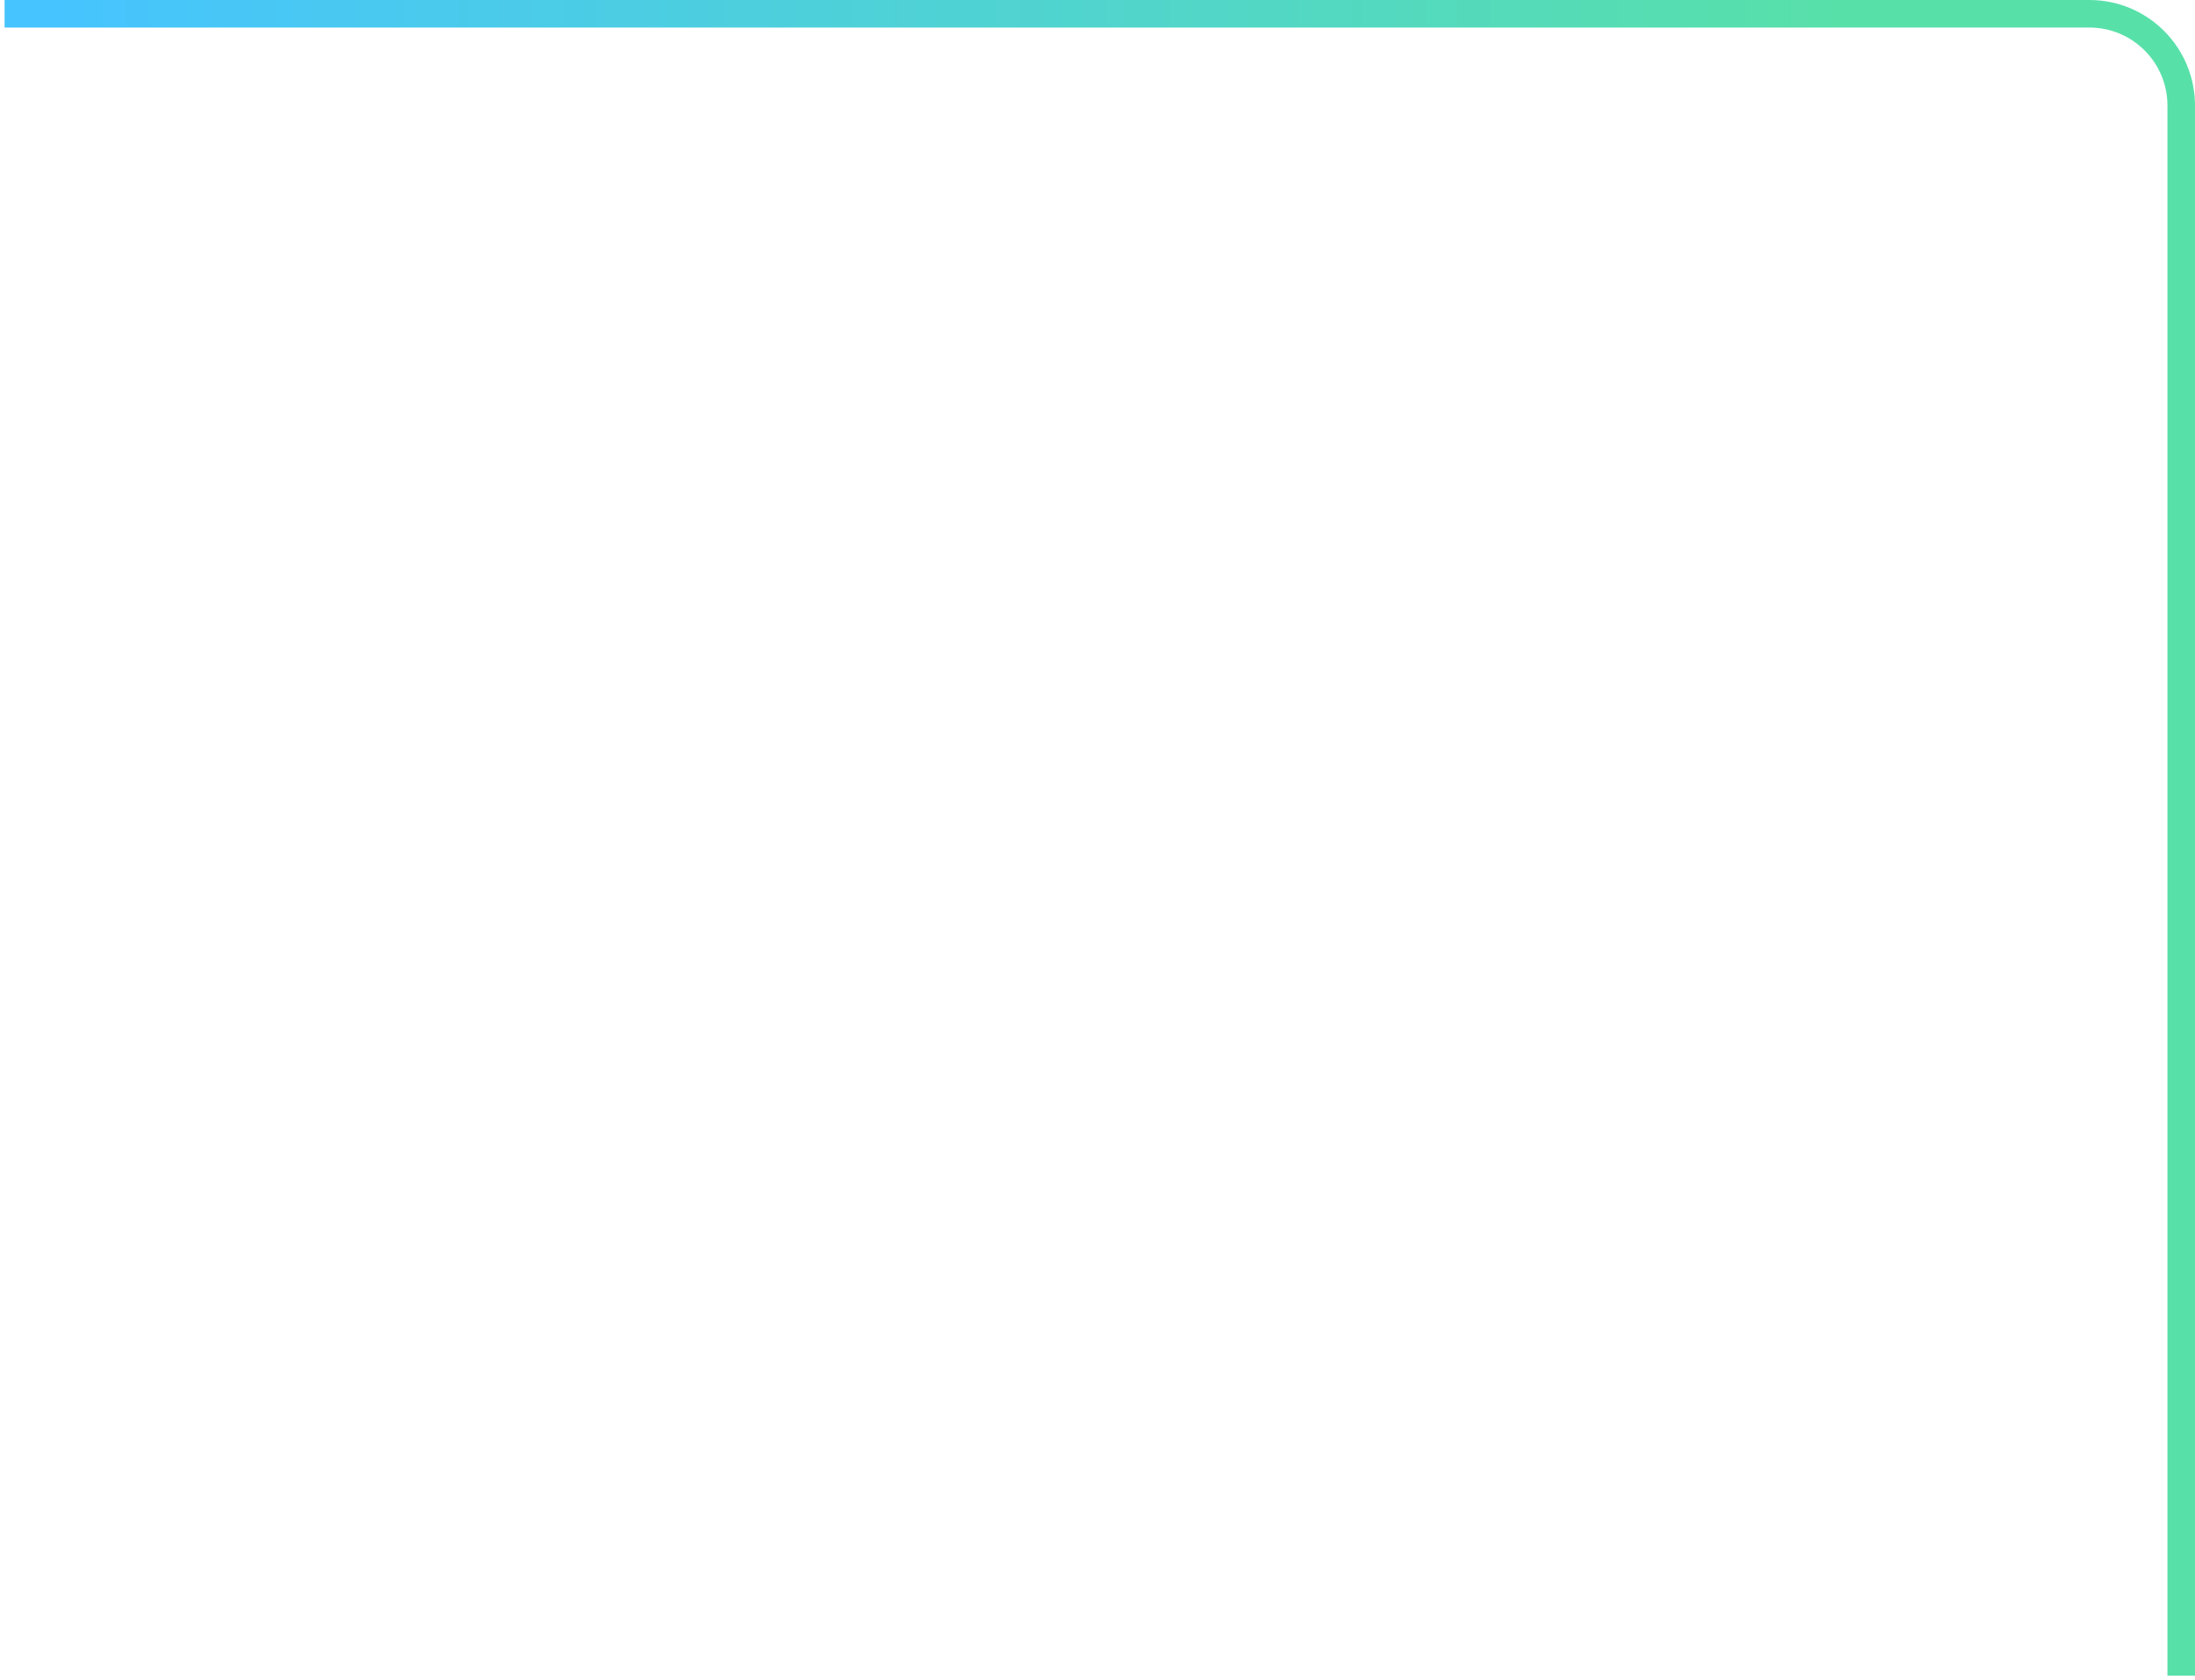 <?xml version="1.0" encoding="UTF-8"?> <svg xmlns="http://www.w3.org/2000/svg" width="239" height="183" viewBox="0 0 239 183" fill="none"> <path d="M0.5 1.5H227.5C233.023 1.5 237.5 5.977 237.5 11.5V182.5" stroke="url(#paint0_linear_375_517)" stroke-width="3"></path> <defs> <linearGradient id="paint0_linear_375_517" x1="5.79" y1="92" x2="237.5" y2="92" gradientUnits="userSpaceOnUse"> <stop stop-color="#46C4FF"></stop> <stop offset="0.84" stop-color="#58E0A9"></stop> </linearGradient> </defs> </svg> 